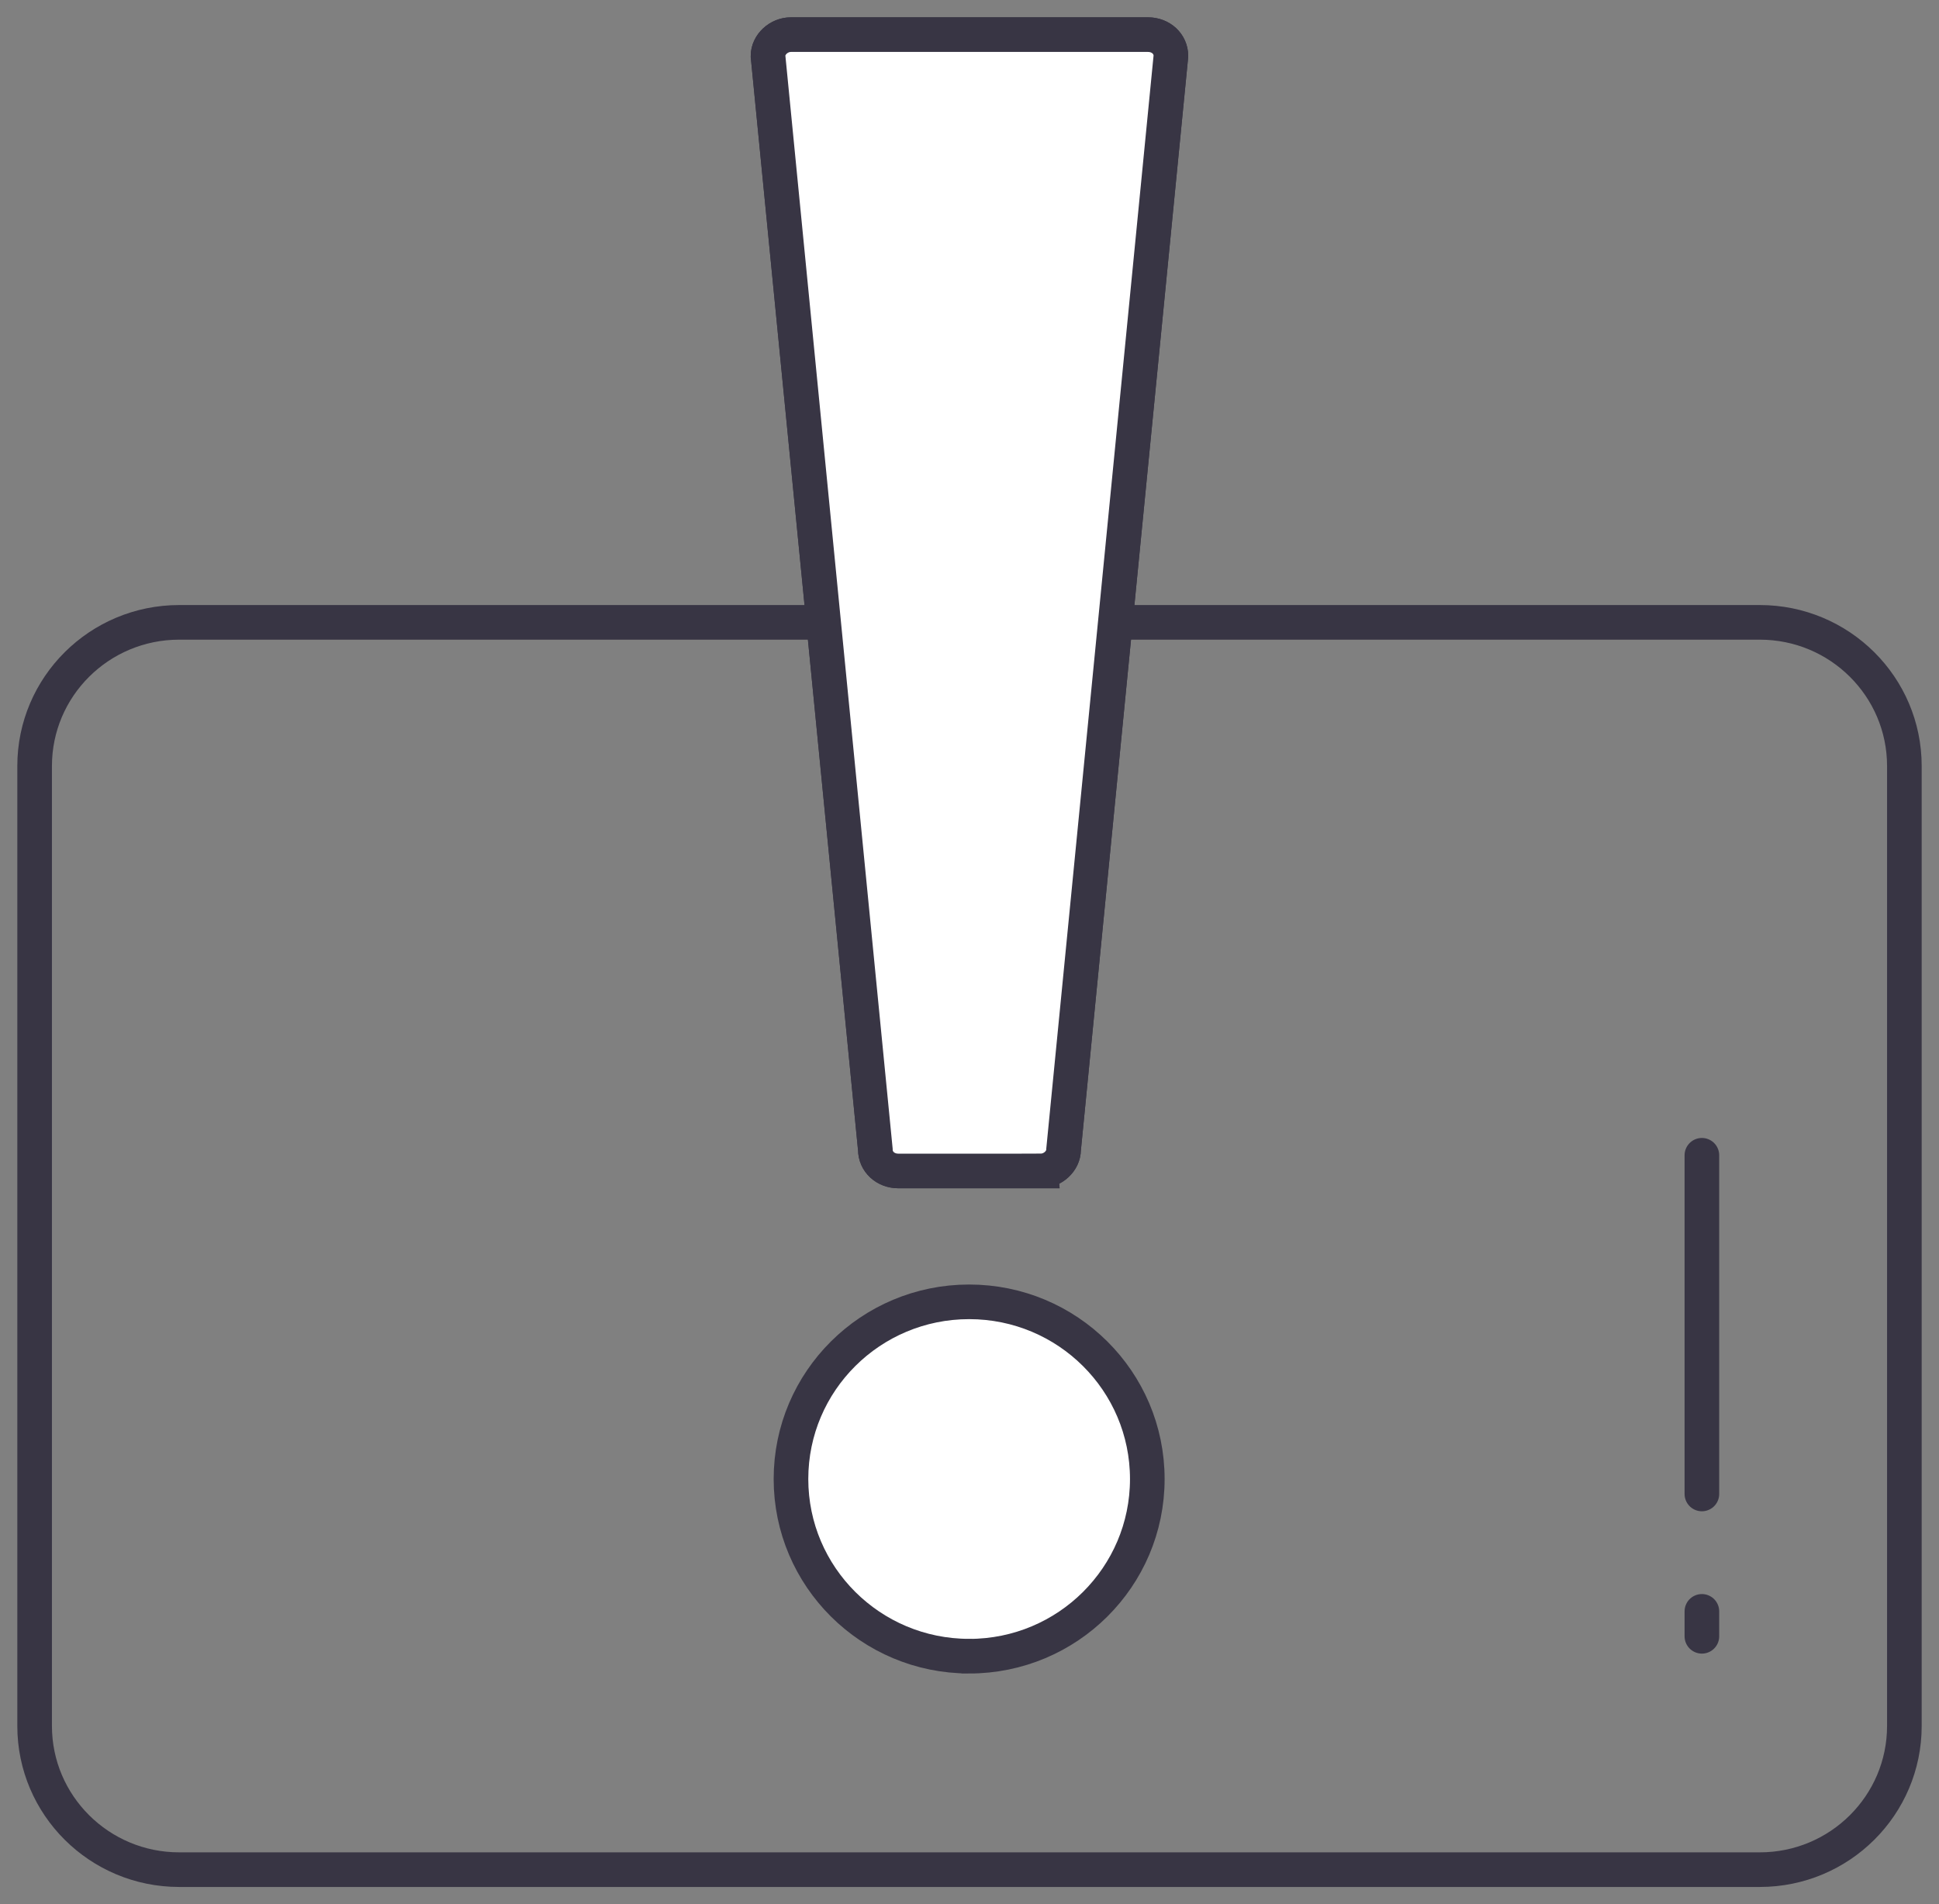 <svg fill="none" xmlns="http://www.w3.org/2000/svg" viewBox="0 0 56 55">
  <rect x="0" y="0" width="56" height="55" fill="#808080" stroke="none"/>
  <path d="M50.825 17.975H5.175C2.869 17.975 1 19.833 1 22.126v27.723C1 52.14 2.869 54 5.175 54h45.65C53.131 54 55 52.141 55 49.849V22.126c0-2.293-1.869-4.151-4.175-4.151Z" stroke="#383544" stroke-miterlimit="10"/>
  <path d="M30.055 33.82h-4.112c-.372 0-.662-.268-.662-.617l-3.1-31.586c0-.33.31-.617.662-.617h10.312c.372 0 .662.267.662.617l-3.1 31.586c0 .329-.31.616-.662.616Z" stroke="#383544" stroke-miterlimit="10"/>
  <path d="M30.055 33.82h-4.112c-.372 0-.662-.268-.662-.617l-3.1-31.586c0-.33.31-.617.662-.617h10.312c.372 0 .662.267.662.617l-3.1 31.586c0 .329-.31.616-.662.616ZM27.99 47.835c2.841 0 5.145-2.291 5.145-5.117S30.832 37.6 27.99 37.6c-2.842 0-5.146 2.29-5.146 5.117 0 2.826 2.304 5.117 5.145 5.117Z" fill="#fff" stroke="#383544" stroke-miterlimit="10"/>
  <path d="M49.152 33.367v9.782M49.152 46.54v.72" stroke="#383544" stroke-miterlimit="10" stroke-linecap="round"/>
</svg>

